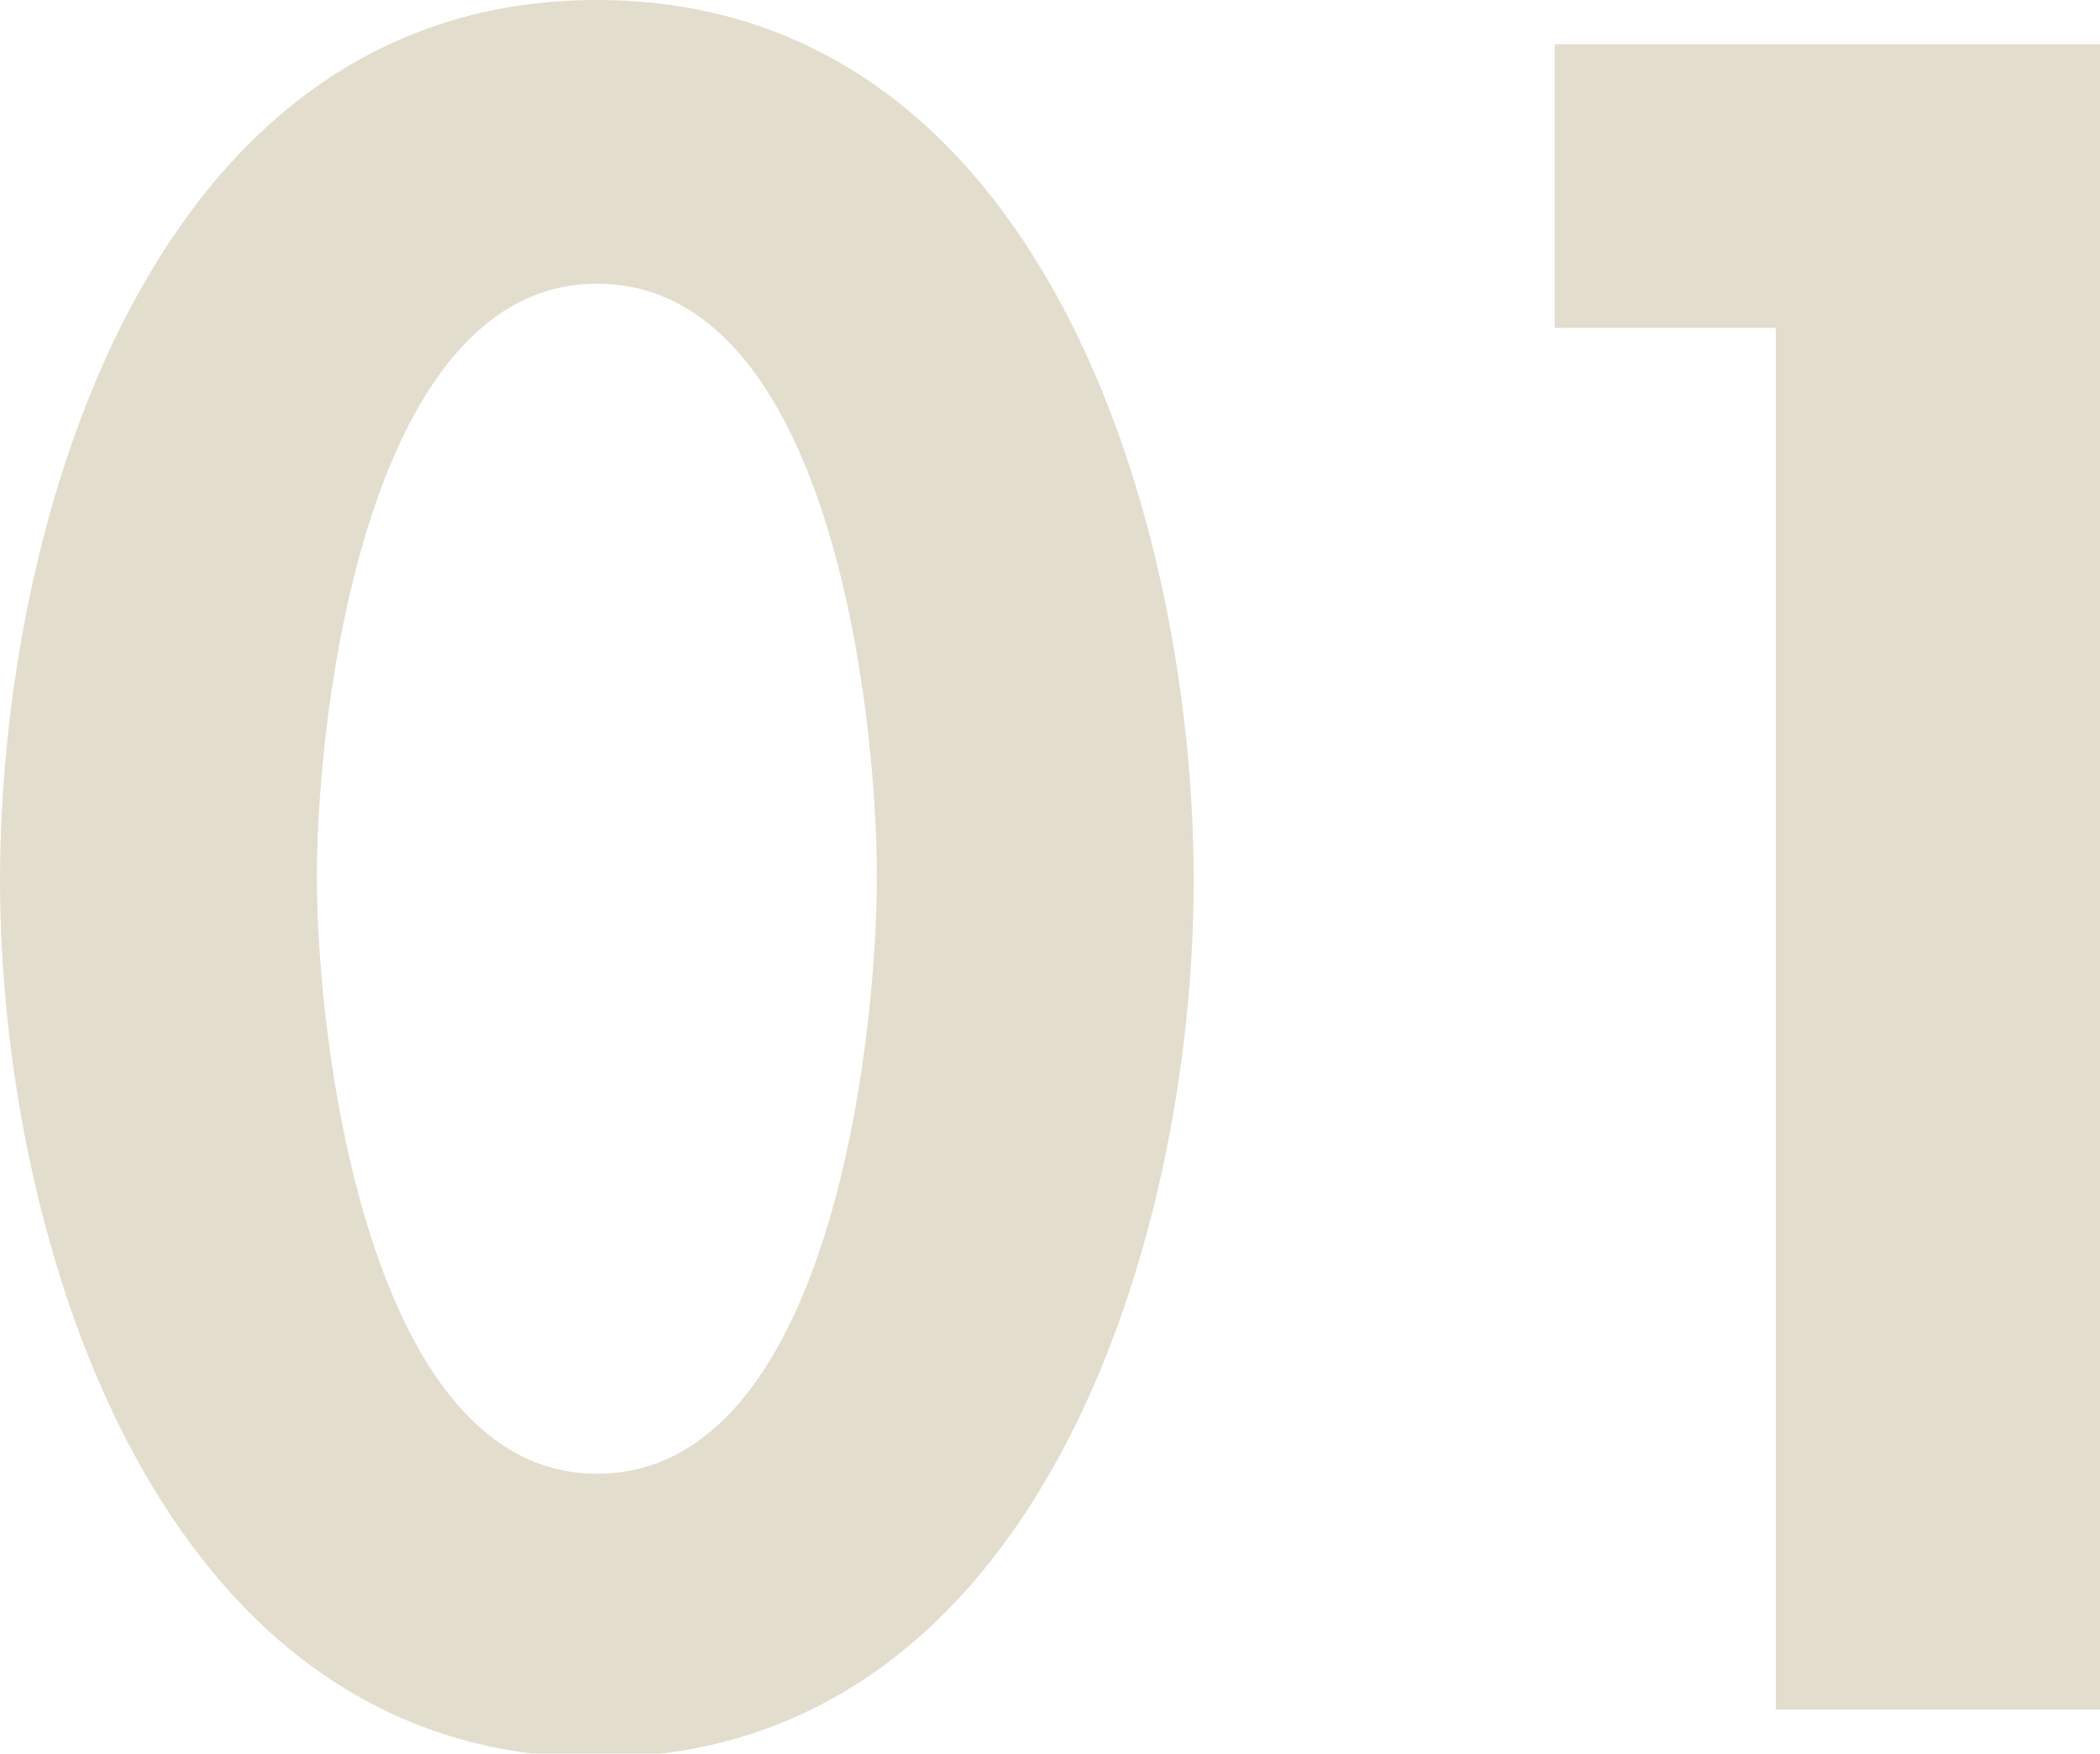 <?xml version="1.0" encoding="utf-8"?>
<!-- Generator: Adobe Illustrator 27.9.0, SVG Export Plug-In . SVG Version: 6.00 Build 0)  -->
<svg version="1.1" id="レイヤー_1" xmlns="http://www.w3.org/2000/svg" xmlns:xlink="http://www.w3.org/1999/xlink" x="0px"
	 y="0px" width="57px" height="47.6px" viewBox="0 0 57 47.6" style="enable-background:new 0 0 57 47.6;" xml:space="preserve">
<style type="text/css">
	.st0{opacity:0.3;}
	.st1{fill:#A18D5C;}
</style>
<g class="st0">
	<g>
		<path class="st1" d="M32.4,23.9c0,9.7-4.2,23.8-16.2,23.8S0,33.5,0,23.9C0,14.2,4.1,0,16.2,0S32.4,14.2,32.4,23.9z M8.6,23.8
			C8.6,28.3,10,40,16.2,40c6.3,0,7.6-11.7,7.6-16.2c0-4.6-1.3-16.1-7.6-16.1C10,7.7,8.6,19.2,8.6,23.8z"/>
		<path class="st1" d="M42.2,8.9V1.2H57v45.2h-8.8V8.9H42.2z"/>
	</g>
</g>
</svg>
